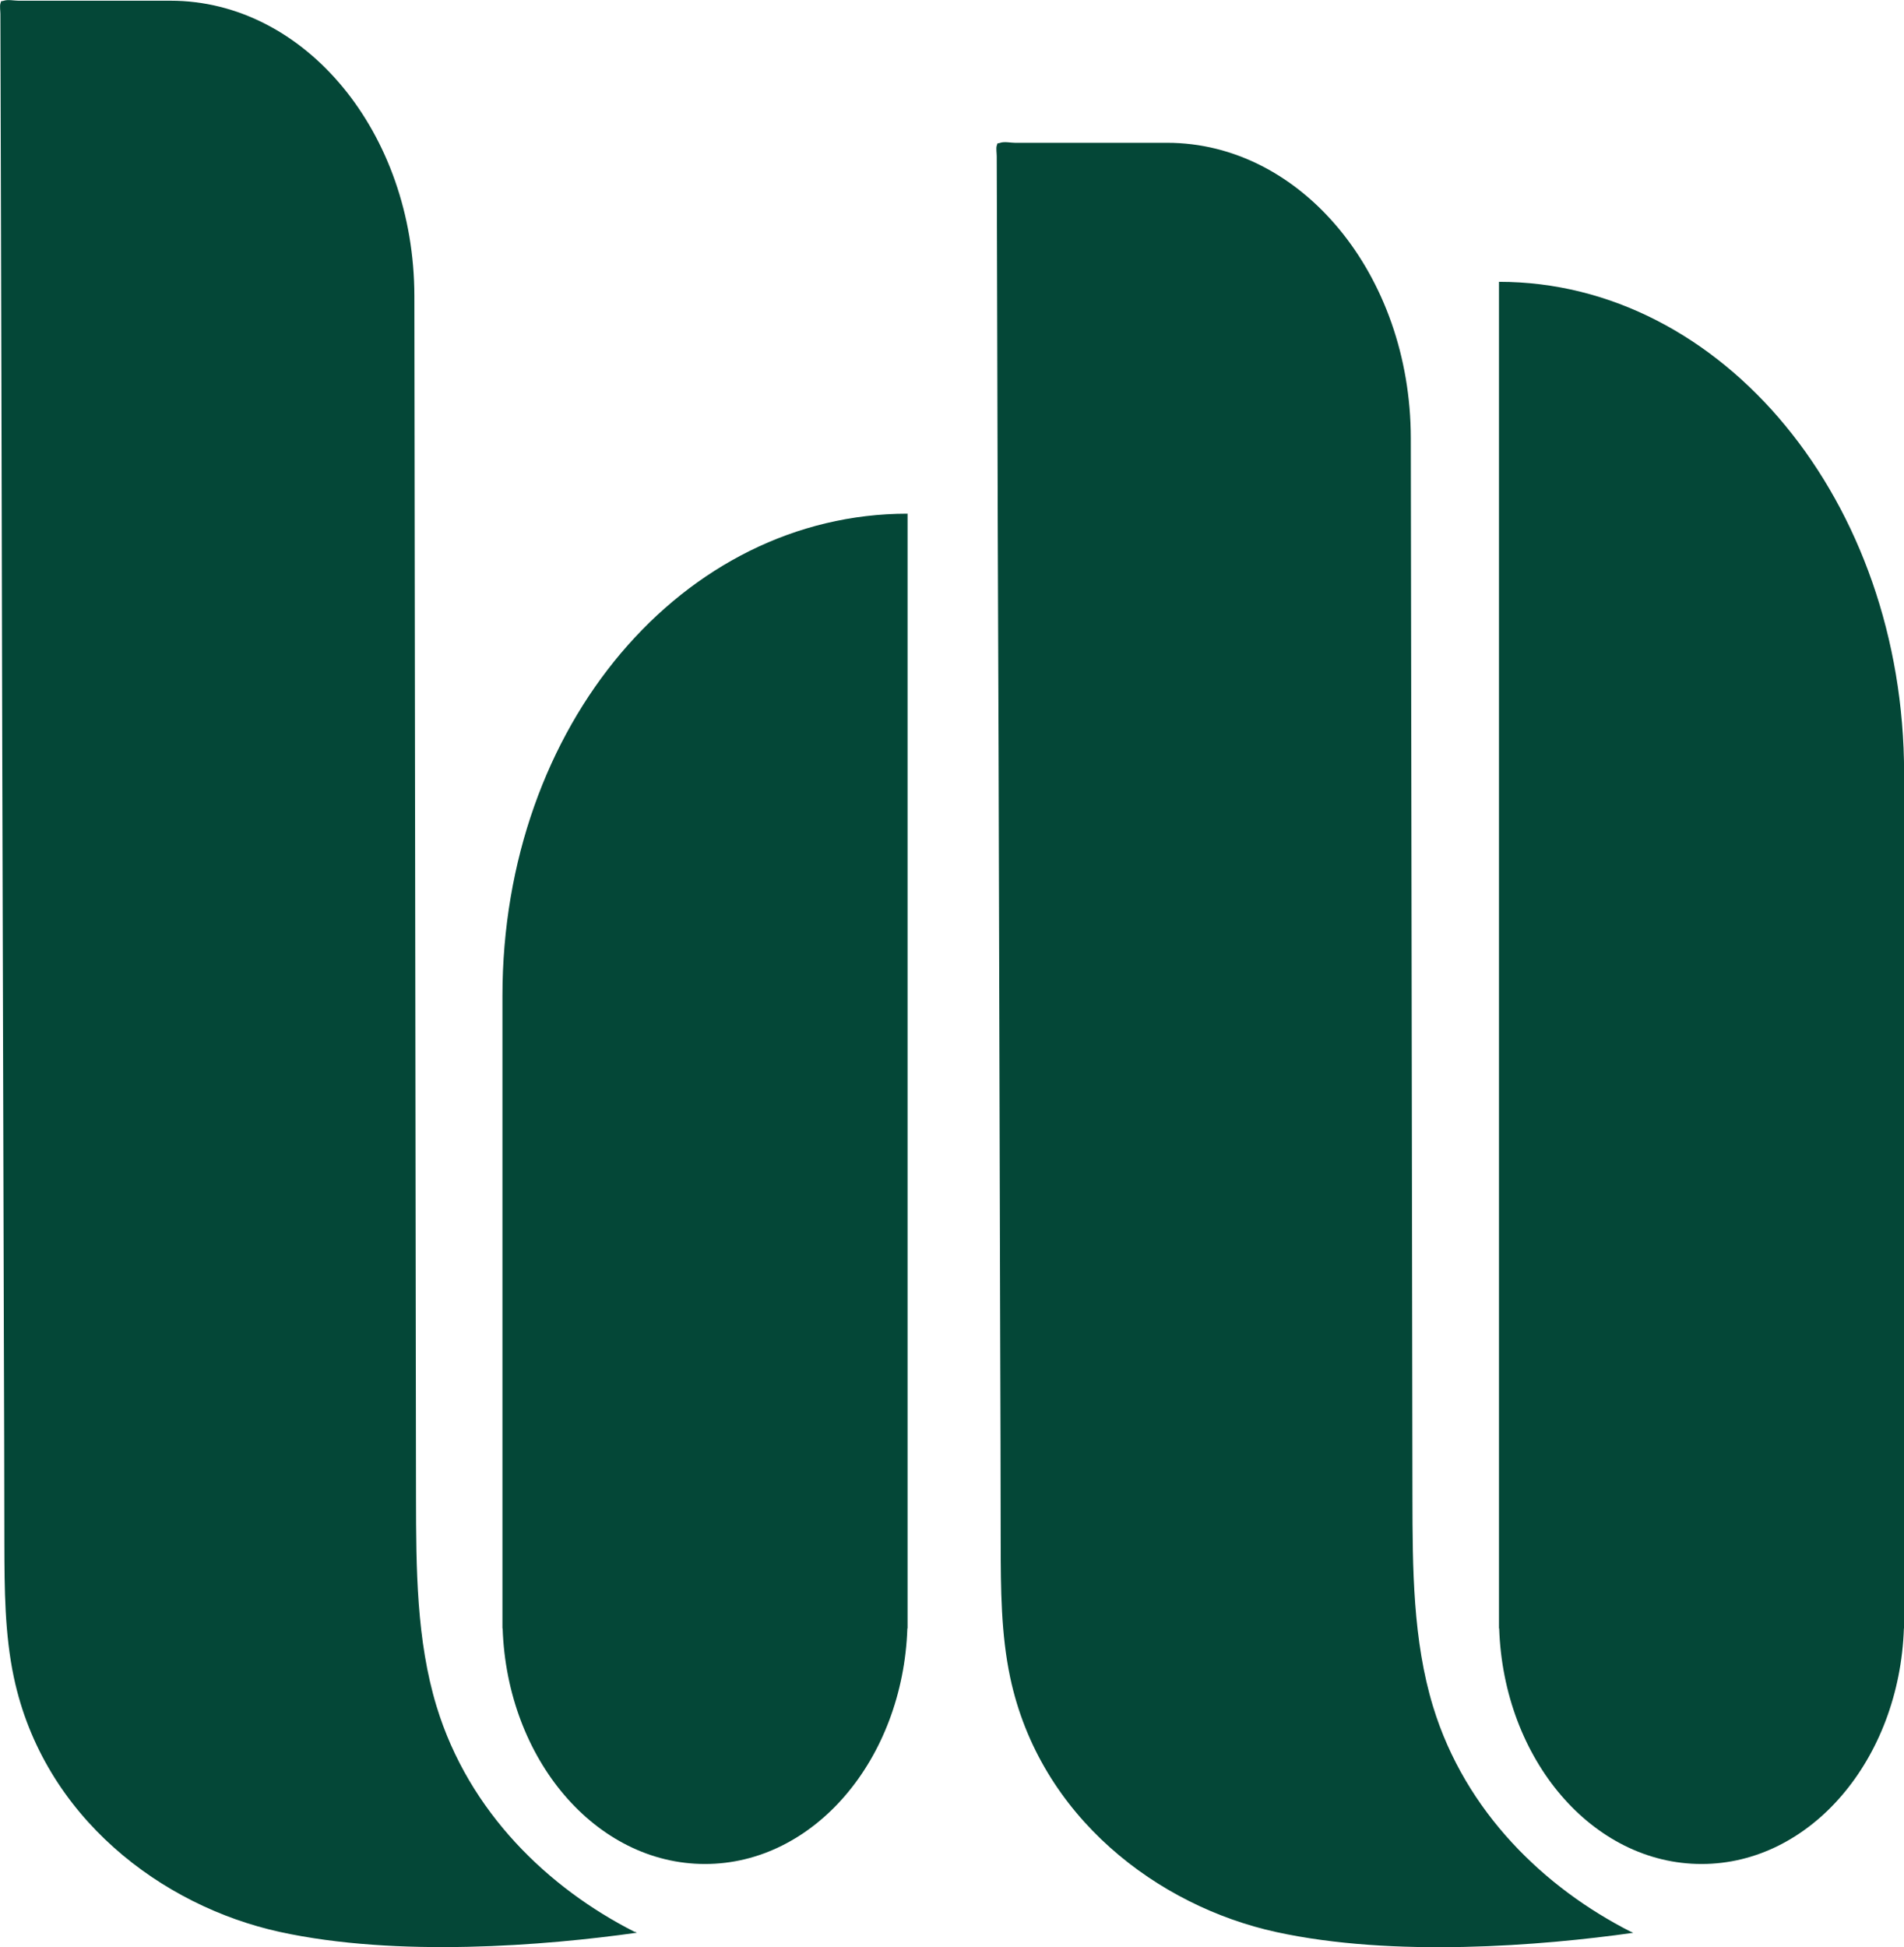 <svg width="133" height="136" viewBox="0 0 133 136" fill="none" xmlns="http://www.w3.org/2000/svg">
<g clip-path="url(#clip0_316_410)">
<path d="M44.331 134.924C38.329 131.881 32.76 126.587 30.501 119.191C29.087 114.57 29.066 109.523 29.059 104.597C29.024 78.177 28.981 47.093 28.945 20.673C28.931 9.278 21.31 0.05 11.912 0.05C9.078 0.05 6.244 0.05 3.41 0.05H1.293C0.994 0.05 0.554 -0.05 0.27 0.05C0.028 0.127 0.114 -0.014 0.028 0.248C-0.028 0.425 0.028 0.786 0.028 0.977C0.028 2.696 0.036 4.423 0.043 6.143L0.099 26.809C0.121 33.696 0.135 45.26 0.156 52.147C0.178 59.033 0.192 65.926 0.213 72.813C0.234 79.699 0.249 86.592 0.27 93.479C0.284 98.27 0.305 103.055 0.305 107.846C0.313 110.967 0.327 114.124 0.966 117.139C3.04 126.934 11.33 133.127 19.534 134.924C27.738 136.722 38.102 135.887 44.487 134.981C44.438 134.96 44.388 134.931 44.345 134.91L44.331 134.924Z" fill="#044737"/>
<path d="M113.935 134.924C107.933 131.881 102.364 126.587 100.105 119.191C98.692 114.569 98.67 109.523 98.663 104.597C98.628 78.177 98.585 57.016 98.549 30.596C98.535 19.201 90.914 9.972 81.523 9.972C78.689 9.972 75.855 9.972 73.021 9.972H70.897C70.599 9.972 70.158 9.873 69.874 9.972C69.632 10.057 69.718 9.908 69.625 10.177C69.569 10.354 69.625 10.715 69.625 10.906C69.625 12.626 69.632 14.353 69.64 16.073C69.661 22.959 69.675 29.853 69.696 36.739C69.718 43.625 69.732 45.267 69.753 52.154C69.775 59.04 69.789 65.933 69.81 72.82C69.831 79.706 69.846 86.6 69.867 93.486C69.881 98.277 69.902 103.062 69.902 107.853C69.909 110.974 69.924 114.131 70.563 117.146C72.637 126.941 80.927 133.134 89.131 134.931C97.335 136.729 107.698 135.894 114.084 134.988C114.034 134.967 113.985 134.938 113.942 134.917L113.935 134.924Z" fill="#044737"/>
<path d="M63.389 35.876C47.762 35.876 35.097 50.597 35.097 69.557V113.727H35.111C35.417 122.878 41.625 130.182 49.246 130.182C56.868 130.182 63.069 122.878 63.382 113.727H63.396V35.876H63.389Z" fill="#044737"/>
<path d="M104.708 19.682V113.727H104.722C105.028 122.878 111.236 130.182 118.858 130.182C126.479 130.182 132.68 122.878 132.993 113.727H133.007V54.015C133.007 35.055 120.342 19.682 104.715 19.682H104.708Z" fill="#044737"/>
</g>
<defs>
<clipPath id="clip0_316_410">
<rect width="133" height="136" fill="white"/>
</clipPath>
</defs>
</svg>
